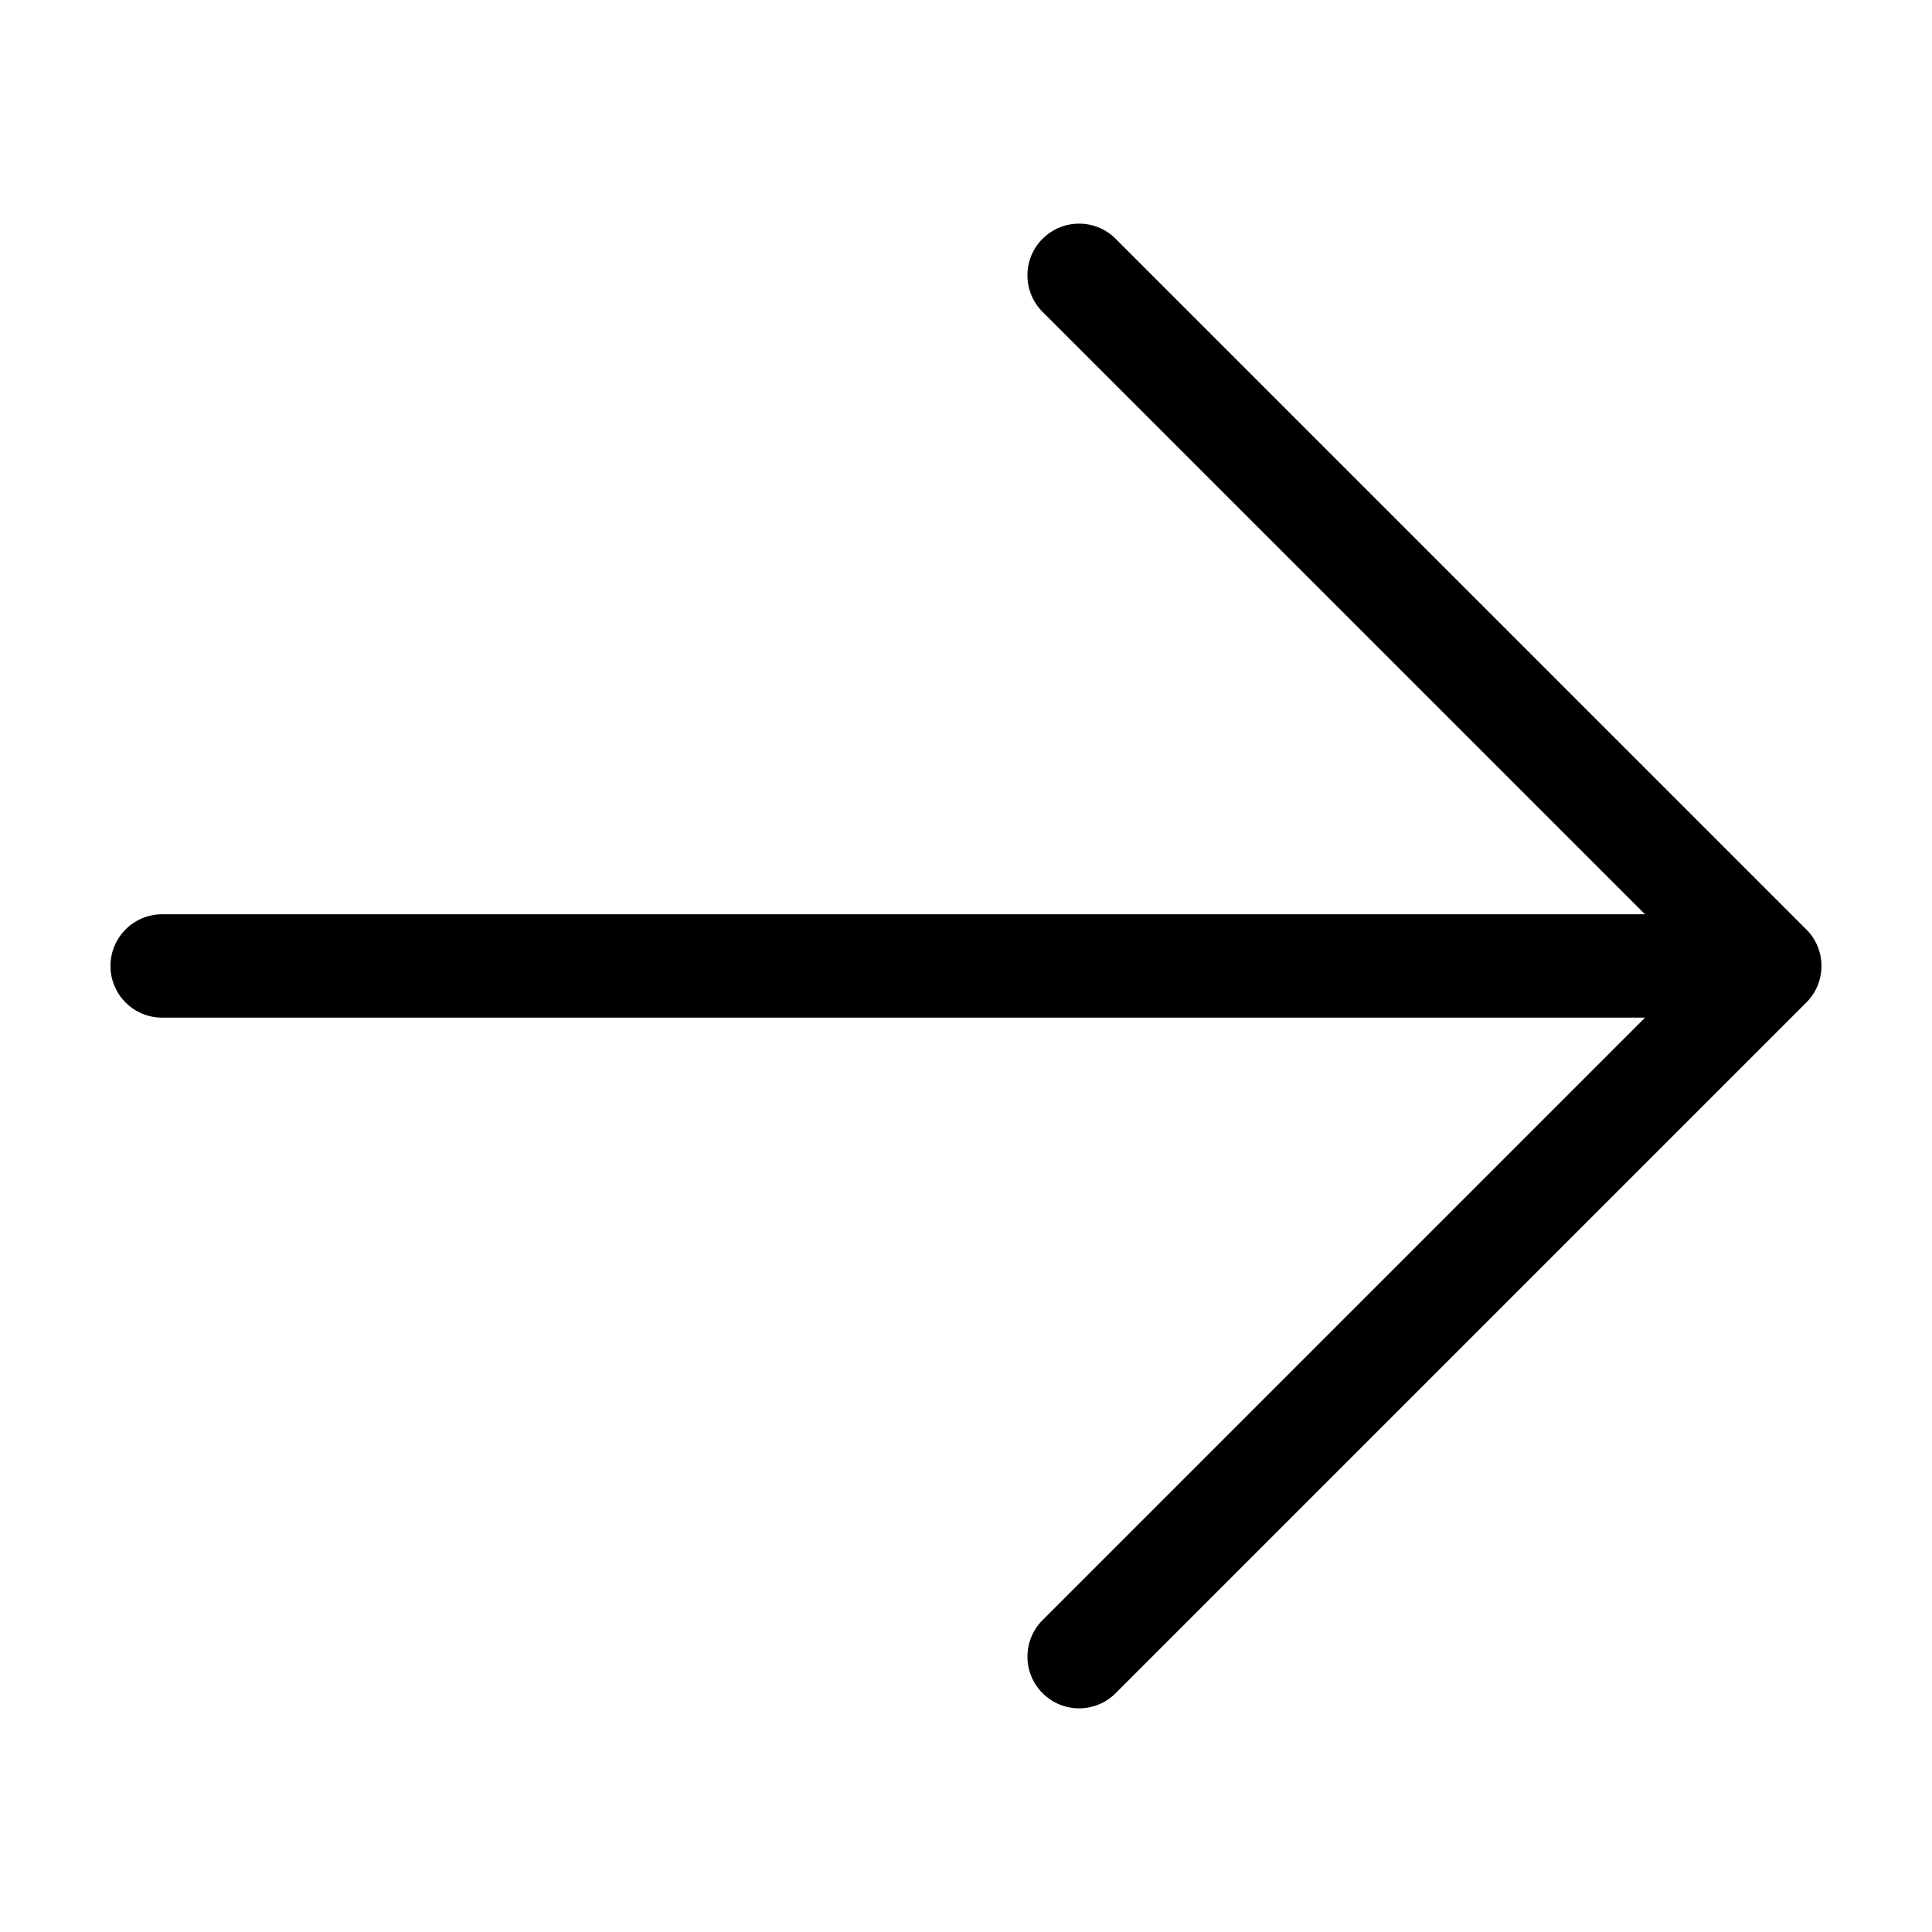 <?xml version="1.0" encoding="UTF-8"?>
<!-- The Best Svg Icon site in the world: iconSvg.co, Visit us! https://iconsvg.co -->
<svg fill="#000000" width="800px" height="800px" version="1.1" viewBox="144 144 512 512" xmlns="http://www.w3.org/2000/svg">
 <path d="m622.7 390.32-183.04-183.04c-5.344-5.352-14.016-5.352-19.367 0-5.352 5.344-5.352 14.012 0 19.367l159.66 159.65h-392.98c-7.57 0-13.699 6.129-13.699 13.699 0 7.559 6.133 13.688 13.699 13.688h392.98l-159.66 159.66c-5.344 5.344-5.344 14.02 0 19.367 2.676 2.676 6.184 4.016 9.684 4.016 3.508 0 7.019-1.34 9.684-4.016l183.04-183.04c5.344-5.356 5.344-14.023-0.008-19.367z"/>
</svg>